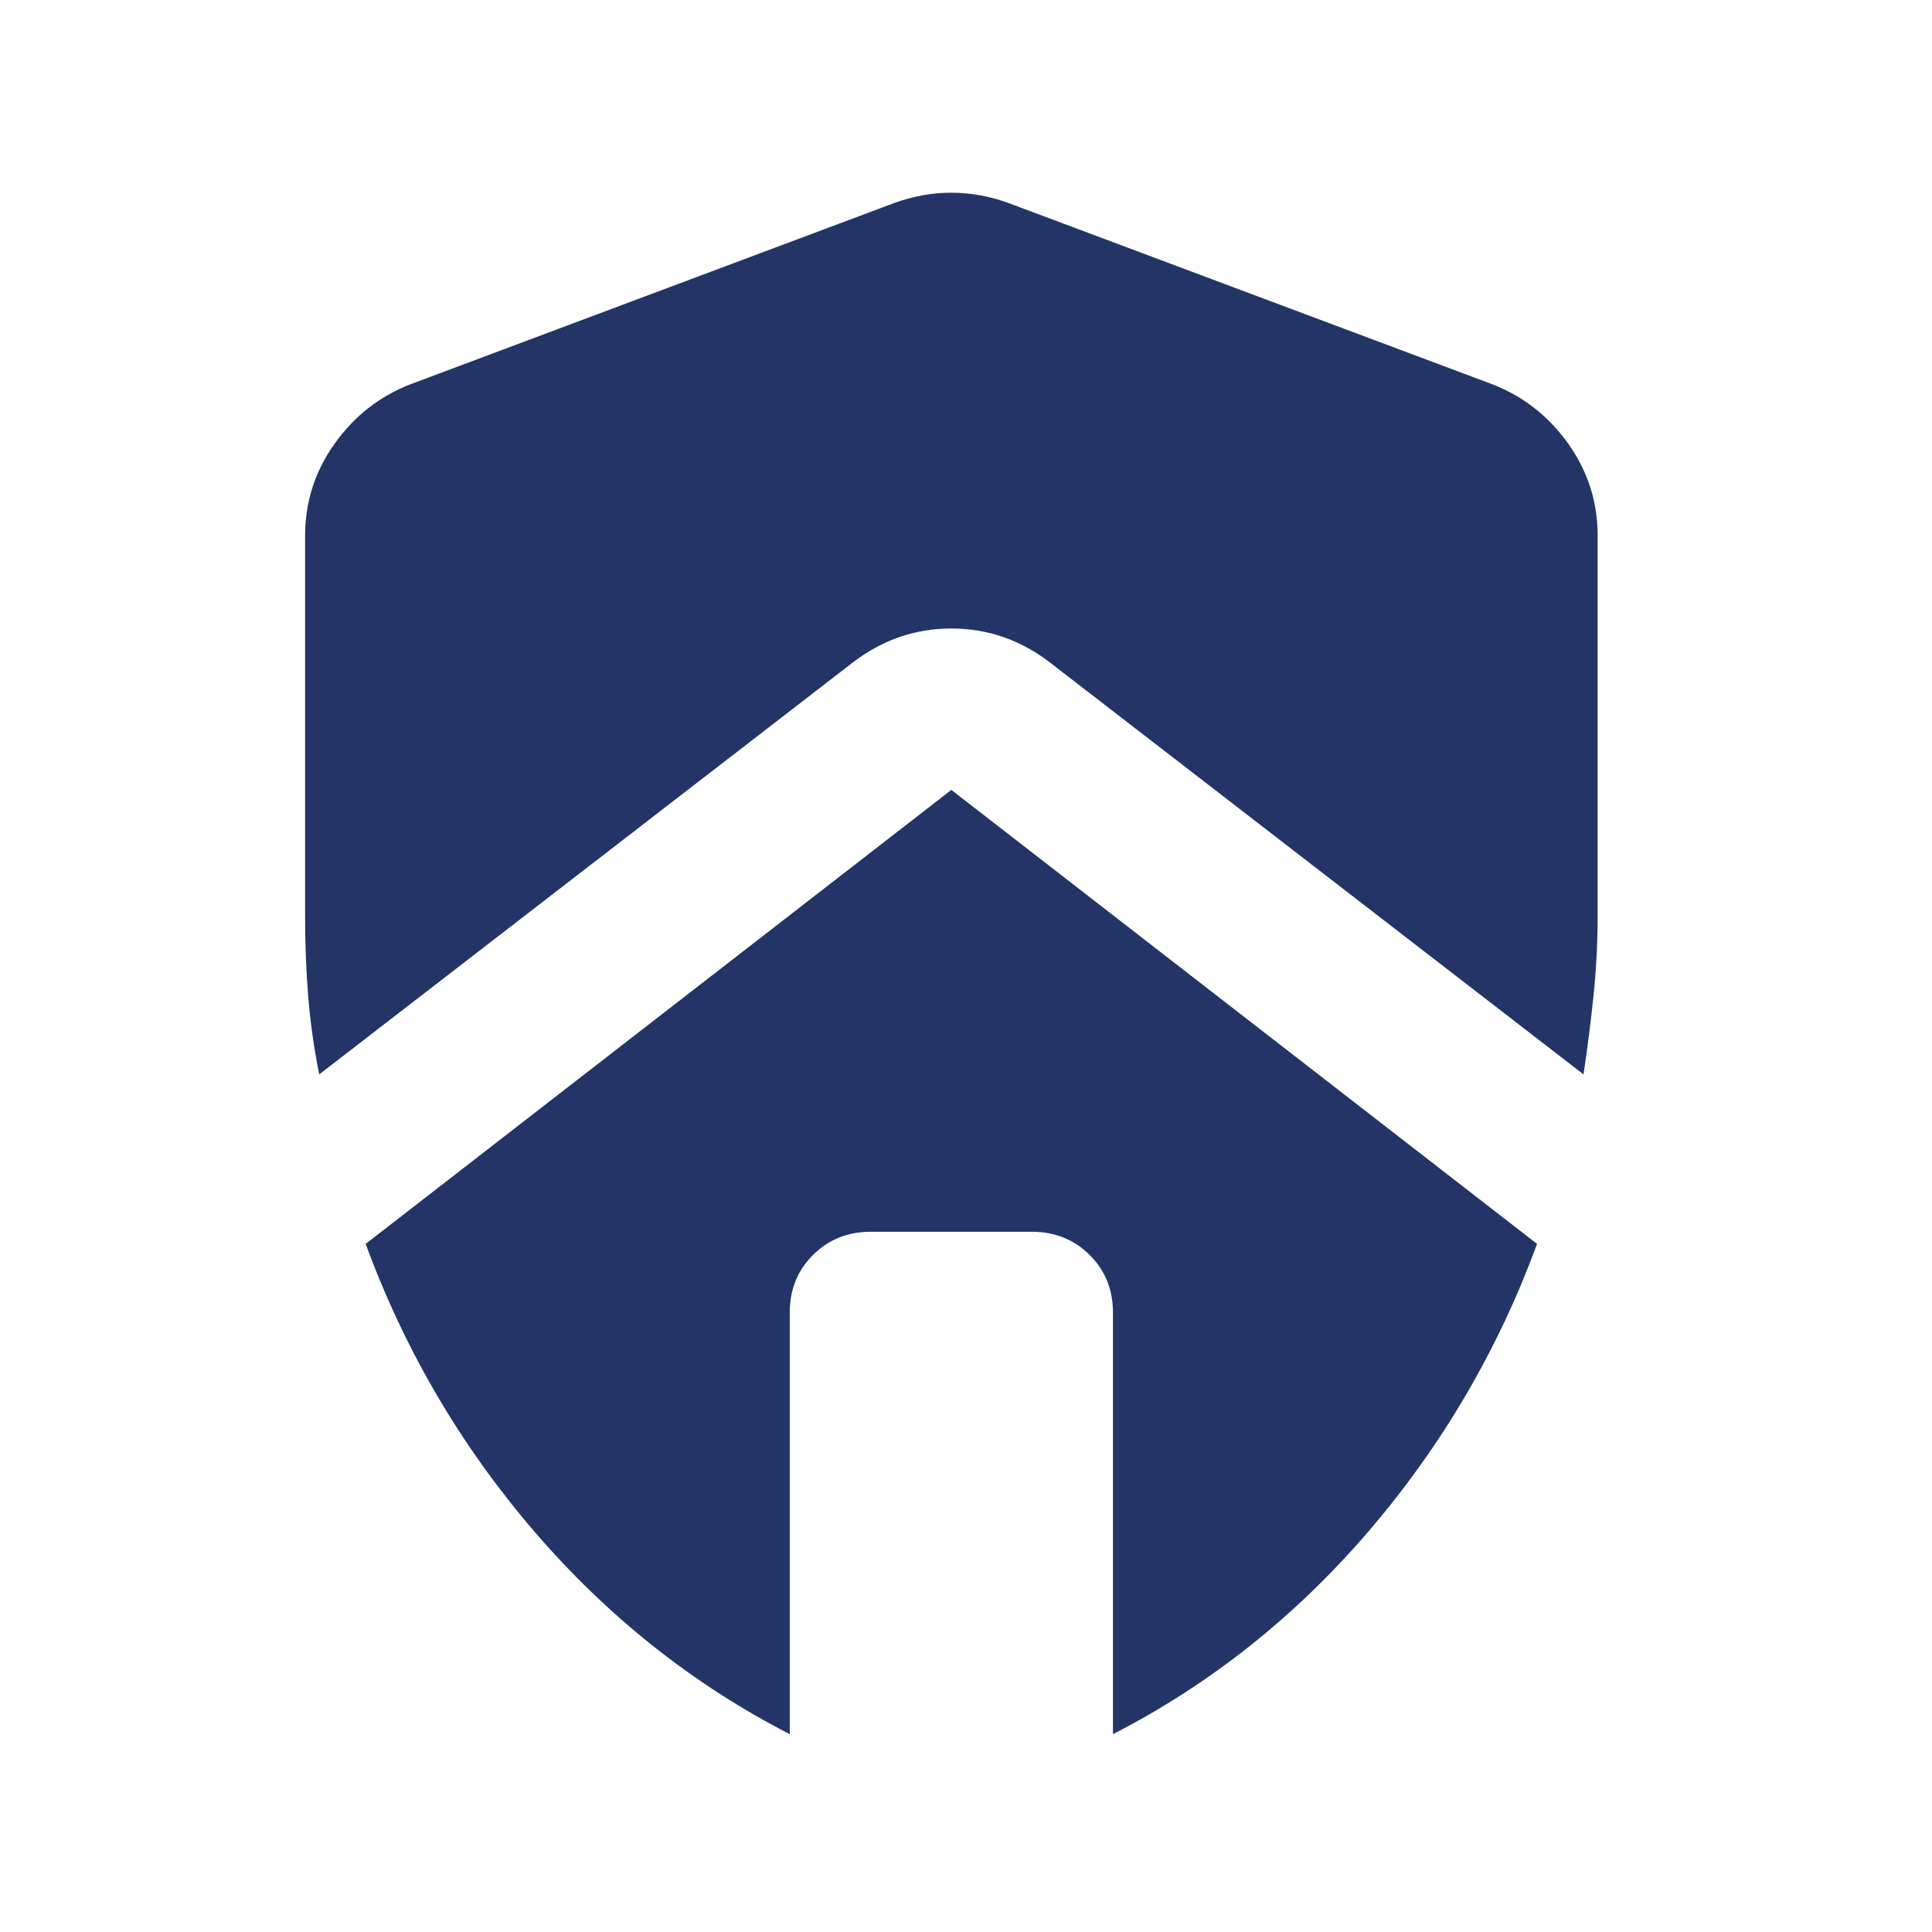 <svg xmlns="http://www.w3.org/2000/svg" xmlns:xlink="http://www.w3.org/1999/xlink" width="250" viewBox="0 0 187.5 187.5" height="250" preserveAspectRatio="xMidYMid meet"><defs><clipPath id="e35cb50ef0"><path d="M 29.609 18.699 L 156 18.699 L 156 168.301 L 29.609 168.301 Z M 29.609 18.699 " clip-rule="nonzero"></path></clipPath></defs><g clip-path="url(#e35cb50ef0)"><path fill="#233567" d="M 35.488 120.719 L 92.328 76.66 L 149.172 120.719 C 145.383 131.031 139.926 140.332 132.809 148.625 C 125.691 156.914 117.422 163.473 108.012 168.301 L 108.012 127.375 C 108.012 125.156 107.258 123.297 105.754 121.797 C 104.246 120.301 102.387 119.547 100.172 119.543 L 84.488 119.543 C 82.27 119.543 80.406 120.297 78.898 121.797 C 77.395 123.301 76.645 125.16 76.648 127.375 L 76.648 168.301 C 67.242 163.469 58.977 156.91 51.852 148.625 C 44.727 140.336 39.273 131.035 35.488 120.719 Z M 29.609 88.801 L 29.609 51.988 C 29.609 48.727 30.559 45.758 32.453 43.086 C 34.352 40.41 36.801 38.484 39.801 37.305 L 86.844 19.68 C 88.672 19.027 90.5 18.703 92.328 18.703 C 94.16 18.703 95.988 19.027 97.816 19.68 L 144.859 37.305 C 147.863 38.48 150.316 40.406 152.215 43.086 C 154.109 45.762 155.055 48.73 155.051 51.988 L 155.051 88.801 C 155.051 91.41 154.922 93.992 154.66 96.539 C 154.398 99.086 154.07 101.664 153.68 104.27 L 101.934 64.324 C 99.059 62.105 95.859 60.996 92.328 60.996 C 88.801 60.996 85.602 62.105 82.727 64.324 L 30.98 104.27 C 30.457 101.66 30.098 99.082 29.898 96.539 C 29.699 93.996 29.605 91.418 29.609 88.801 Z M 29.609 88.801 " fill-opacity="1" fill-rule="nonzero"></path></g></svg>